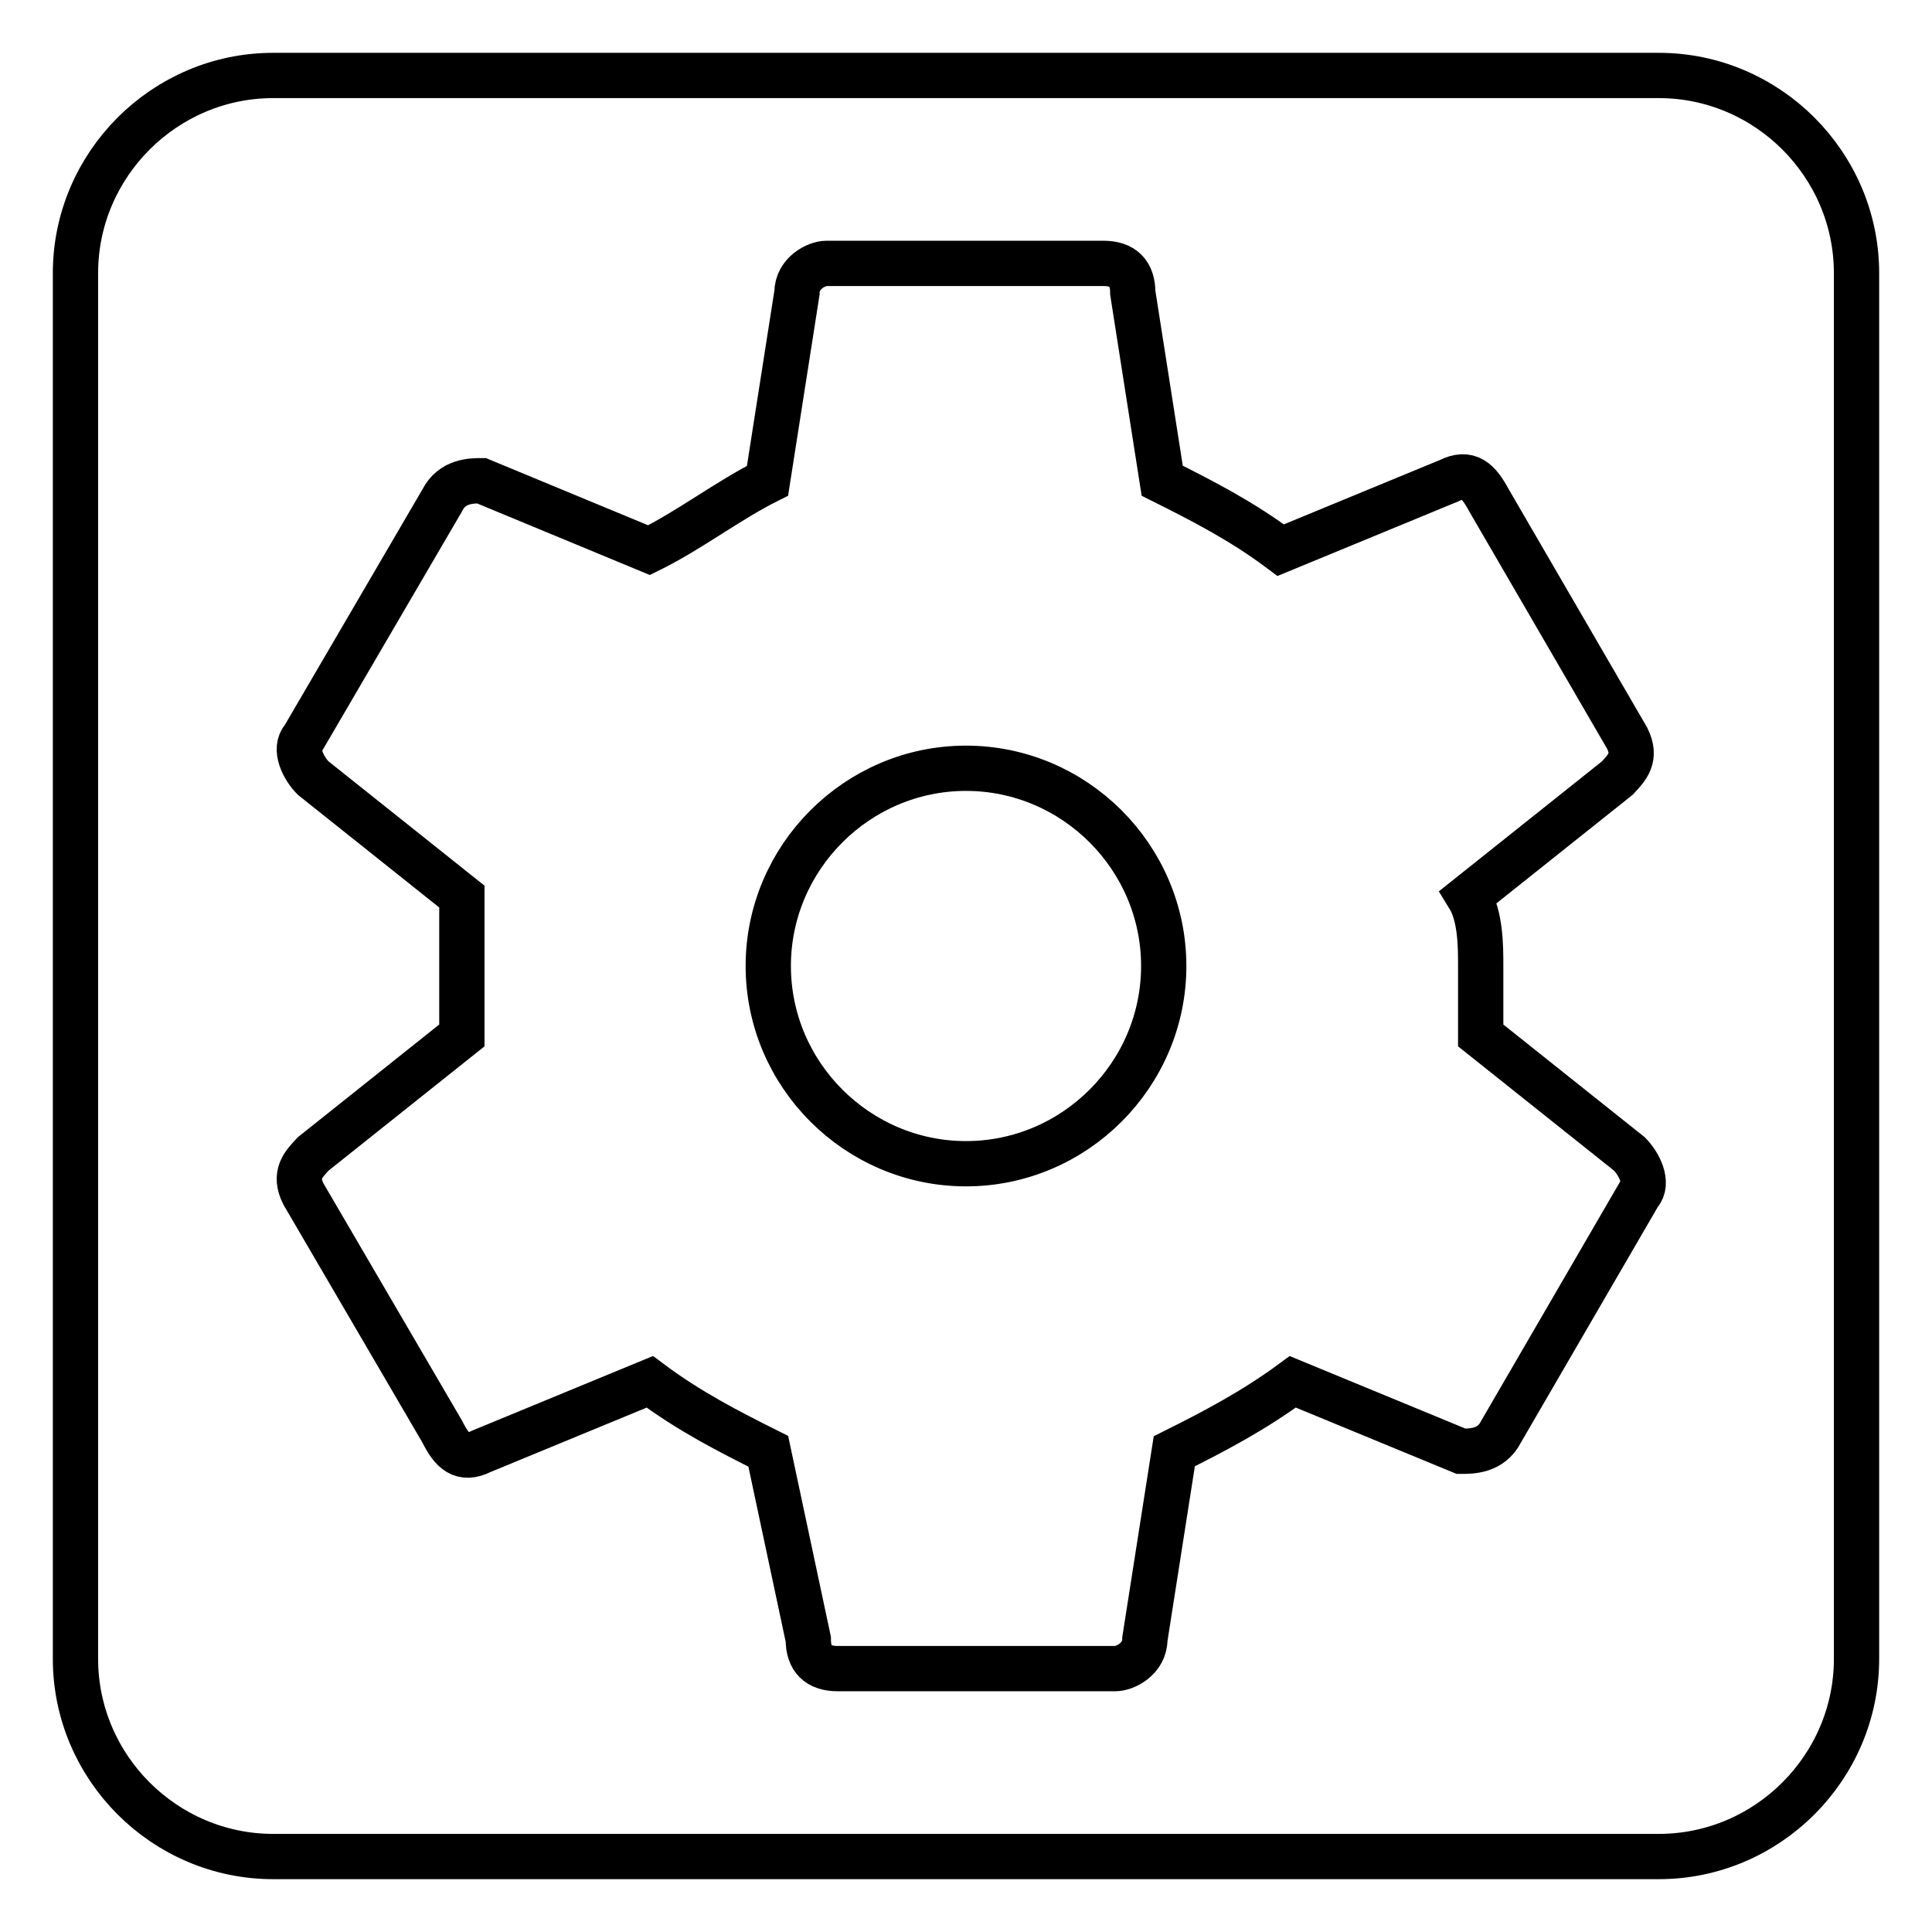 <?xml version="1.0" encoding="utf-8"?>
<!-- Svg Vector Icons : http://www.onlinewebfonts.com/icon -->
<!DOCTYPE svg PUBLIC "-//W3C//DTD SVG 1.1//EN" "http://www.w3.org/Graphics/SVG/1.1/DTD/svg11.dtd">
<svg version="1.1" xmlns="http://www.w3.org/2000/svg" xmlns:xlink="http://www.w3.org/1999/xlink" x="0px" y="0px" viewBox="0 0 256 256" enable-background="new 0 0 256 256" xml:space="preserve">
<g><g><path stroke-width="6" fill-opacity="0" stroke="#000000"  d="M128,101.8c-14.4,0-26.2,11.8-26.2,26.2c0,14.4,11.8,26.2,26.2,26.2c14.4,0,26.2-11.8,26.2-26.2C154.2,113.6,142.4,101.8,128,101.8z M219.8,10H36.2C21.8,10,10,21.8,10,36.2v183.6c0,14.4,11.8,26.2,26.2,26.2h183.6c14.4,0,26.2-11.8,26.2-26.2V36.2C246,21.8,234.2,10,219.8,10z M196.2,128c0,2.6,0,6.6,0,9.2l19.7,15.7c1.3,1.3,2.6,3.9,1.3,5.3l-18.3,31.5c-1.3,2.6-3.9,2.6-5.3,2.6l-22.3-9.2c-5.3,3.9-10.5,6.6-15.7,9.2l-3.9,24.9c0,2.6-2.6,3.9-3.9,3.9H111c-2.6,0-3.9-1.3-3.9-3.9l-5.3-24.9c-5.2-2.6-10.5-5.3-15.7-9.2l-22.3,9.2c-2.6,1.3-3.9,0-5.2-2.6l-18.4-31.5c-1.3-2.6,0-3.9,1.3-5.3l19.7-15.7c0-2.6,0-6.6,0-9.2s0-6.6,0-9.2l-19.7-15.7c-1.3-1.3-2.6-3.9-1.3-5.3l18.4-31.5c1.3-2.6,3.9-2.6,5.2-2.6L86,72.9c5.3-2.6,10.5-6.6,15.7-9.2l3.9-24.9c0-2.6,2.6-3.9,3.9-3.9h36.7c2.6,0,3.9,1.3,3.9,3.9l3.9,24.9c5.2,2.6,10.5,5.3,15.7,9.2l22.3-9.2c2.6-1.3,3.9,0,5.3,2.6l18.3,31.5c1.3,2.6,0,3.9-1.3,5.3l-19.7,15.7C196.2,121.4,196.2,125.4,196.2,128z"/></g></g>
</svg>